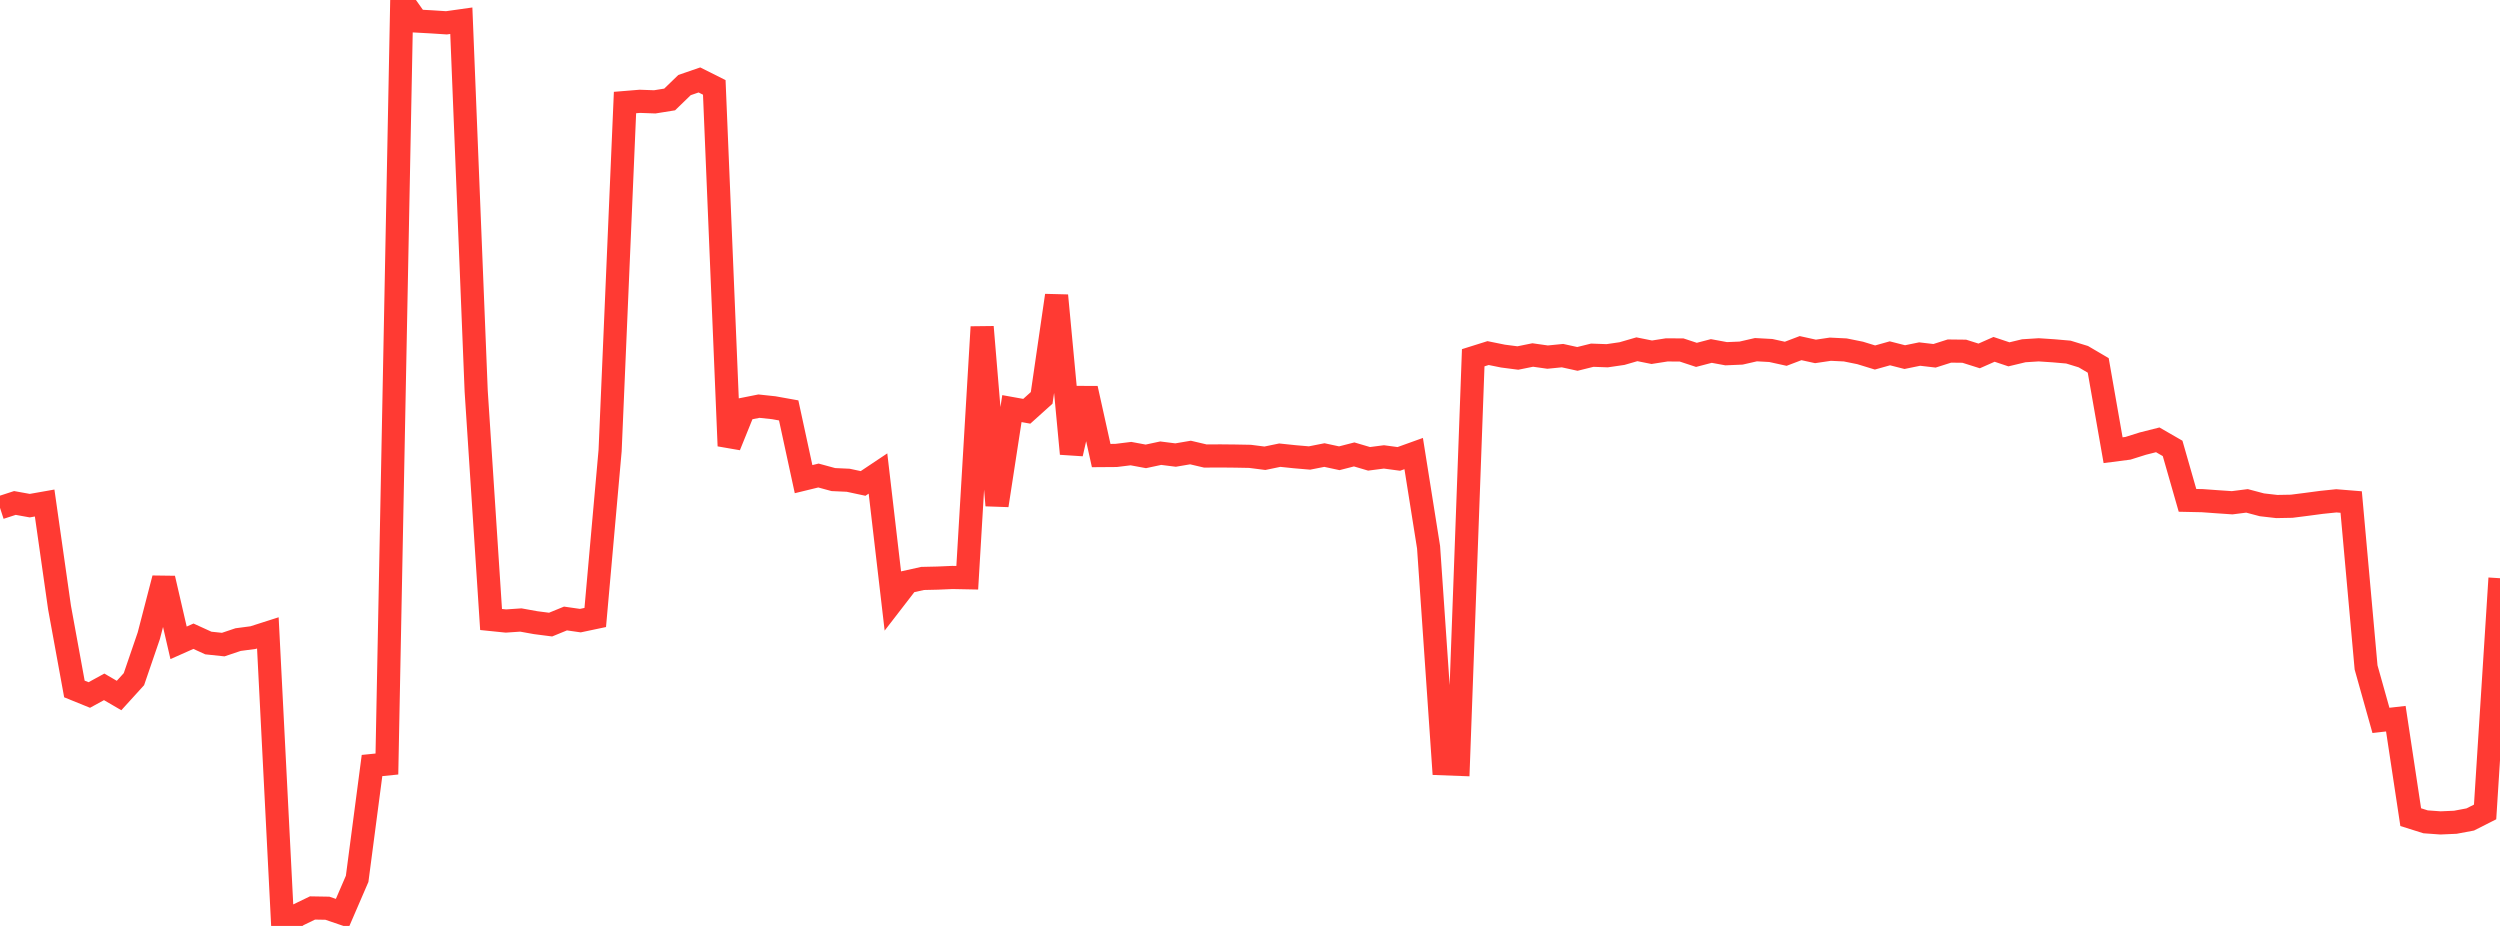 <?xml version="1.0" standalone="no"?>
<!DOCTYPE svg PUBLIC "-//W3C//DTD SVG 1.1//EN" "http://www.w3.org/Graphics/SVG/1.1/DTD/svg11.dtd">

<svg width="135" height="50" viewBox="0 0 135 50" preserveAspectRatio="none" 
  xmlns="http://www.w3.org/2000/svg"
  xmlns:xlink="http://www.w3.org/1999/xlink">


<polyline points="0.0, 27.422 0.804, 27.16 1.607, 27.305 2.411, 27.163 3.214, 32.805 4.018, 37.204 4.821, 37.53 5.625, 37.09 6.429, 37.558 7.232, 36.675 8.036, 34.327 8.839, 31.232 9.643, 34.713 10.446, 34.356 11.25, 34.723 12.054, 34.808 12.857, 34.538 13.661, 34.432 14.464, 34.175 15.268, 50.0 16.071, 49.419 16.875, 49.03 17.679, 49.044 18.482, 49.318 19.286, 47.457 20.089, 41.338 20.893, 41.257 21.696, 0.0 22.5, 1.136 23.304, 1.18 24.107, 1.232 24.911, 1.119 25.714, 21.119 26.518, 33.453 27.321, 33.535 28.125, 33.48 28.929, 33.625 29.732, 33.728 30.536, 33.399 31.339, 33.514 32.143, 33.344 32.946, 24.33 33.75, 5.537 34.554, 5.471 35.357, 5.5 36.161, 5.371 36.964, 4.594 37.768, 4.317 38.571, 4.719 39.375, 24.078 40.179, 22.092 40.982, 21.932 41.786, 22.018 42.589, 22.162 43.393, 25.874 44.196, 25.678 45.0, 25.897 45.804, 25.934 46.607, 26.106 47.411, 25.569 48.214, 32.456 49.018, 31.414 49.821, 31.236 50.625, 31.218 51.429, 31.183 52.232, 31.199 53.036, 17.656 53.839, 27.291 54.643, 22.065 55.446, 22.209 56.25, 21.485 57.054, 15.957 57.857, 24.501 58.661, 20.976 59.464, 24.6 60.268, 24.594 61.071, 24.495 61.875, 24.644 62.679, 24.472 63.482, 24.573 64.286, 24.436 65.089, 24.625 65.893, 24.62 66.696, 24.628 67.5, 24.643 68.304, 24.746 69.107, 24.579 69.911, 24.663 70.714, 24.732 71.518, 24.573 72.321, 24.746 73.125, 24.539 73.929, 24.777 74.732, 24.673 75.536, 24.781 76.339, 24.492 77.143, 29.551 77.946, 41.243 78.75, 41.273 79.554, 19.318 80.357, 19.066 81.161, 19.229 81.964, 19.333 82.768, 19.17 83.571, 19.284 84.375, 19.204 85.179, 19.381 85.982, 19.181 86.786, 19.21 87.589, 19.093 88.393, 18.86 89.196, 19.021 90.0, 18.895 90.804, 18.898 91.607, 19.163 92.411, 18.953 93.214, 19.101 94.018, 19.067 94.821, 18.883 95.625, 18.927 96.429, 19.104 97.232, 18.799 98.036, 18.976 98.839, 18.857 99.643, 18.896 100.446, 19.058 101.25, 19.305 102.054, 19.079 102.857, 19.284 103.661, 19.119 104.464, 19.213 105.268, 18.957 106.071, 18.966 106.875, 19.22 107.679, 18.865 108.482, 19.134 109.286, 18.941 110.089, 18.89 110.893, 18.943 111.696, 19.013 112.5, 19.26 113.304, 19.732 114.107, 24.311 114.911, 24.207 115.714, 23.954 116.518, 23.751 117.321, 24.214 118.125, 27.019 118.929, 27.036 119.732, 27.094 120.536, 27.149 121.339, 27.047 122.143, 27.26 122.946, 27.352 123.75, 27.337 124.554, 27.235 125.357, 27.128 126.161, 27.045 126.964, 27.11 127.768, 36.041 128.571, 38.901 129.375, 38.809 130.179, 44.126 130.982, 44.379 131.786, 44.437 132.589, 44.402 133.393, 44.251 134.196, 43.845 135.0, 31.224" fill="none" stroke="#ff3a33" stroke-width="1.25"/>

</svg>